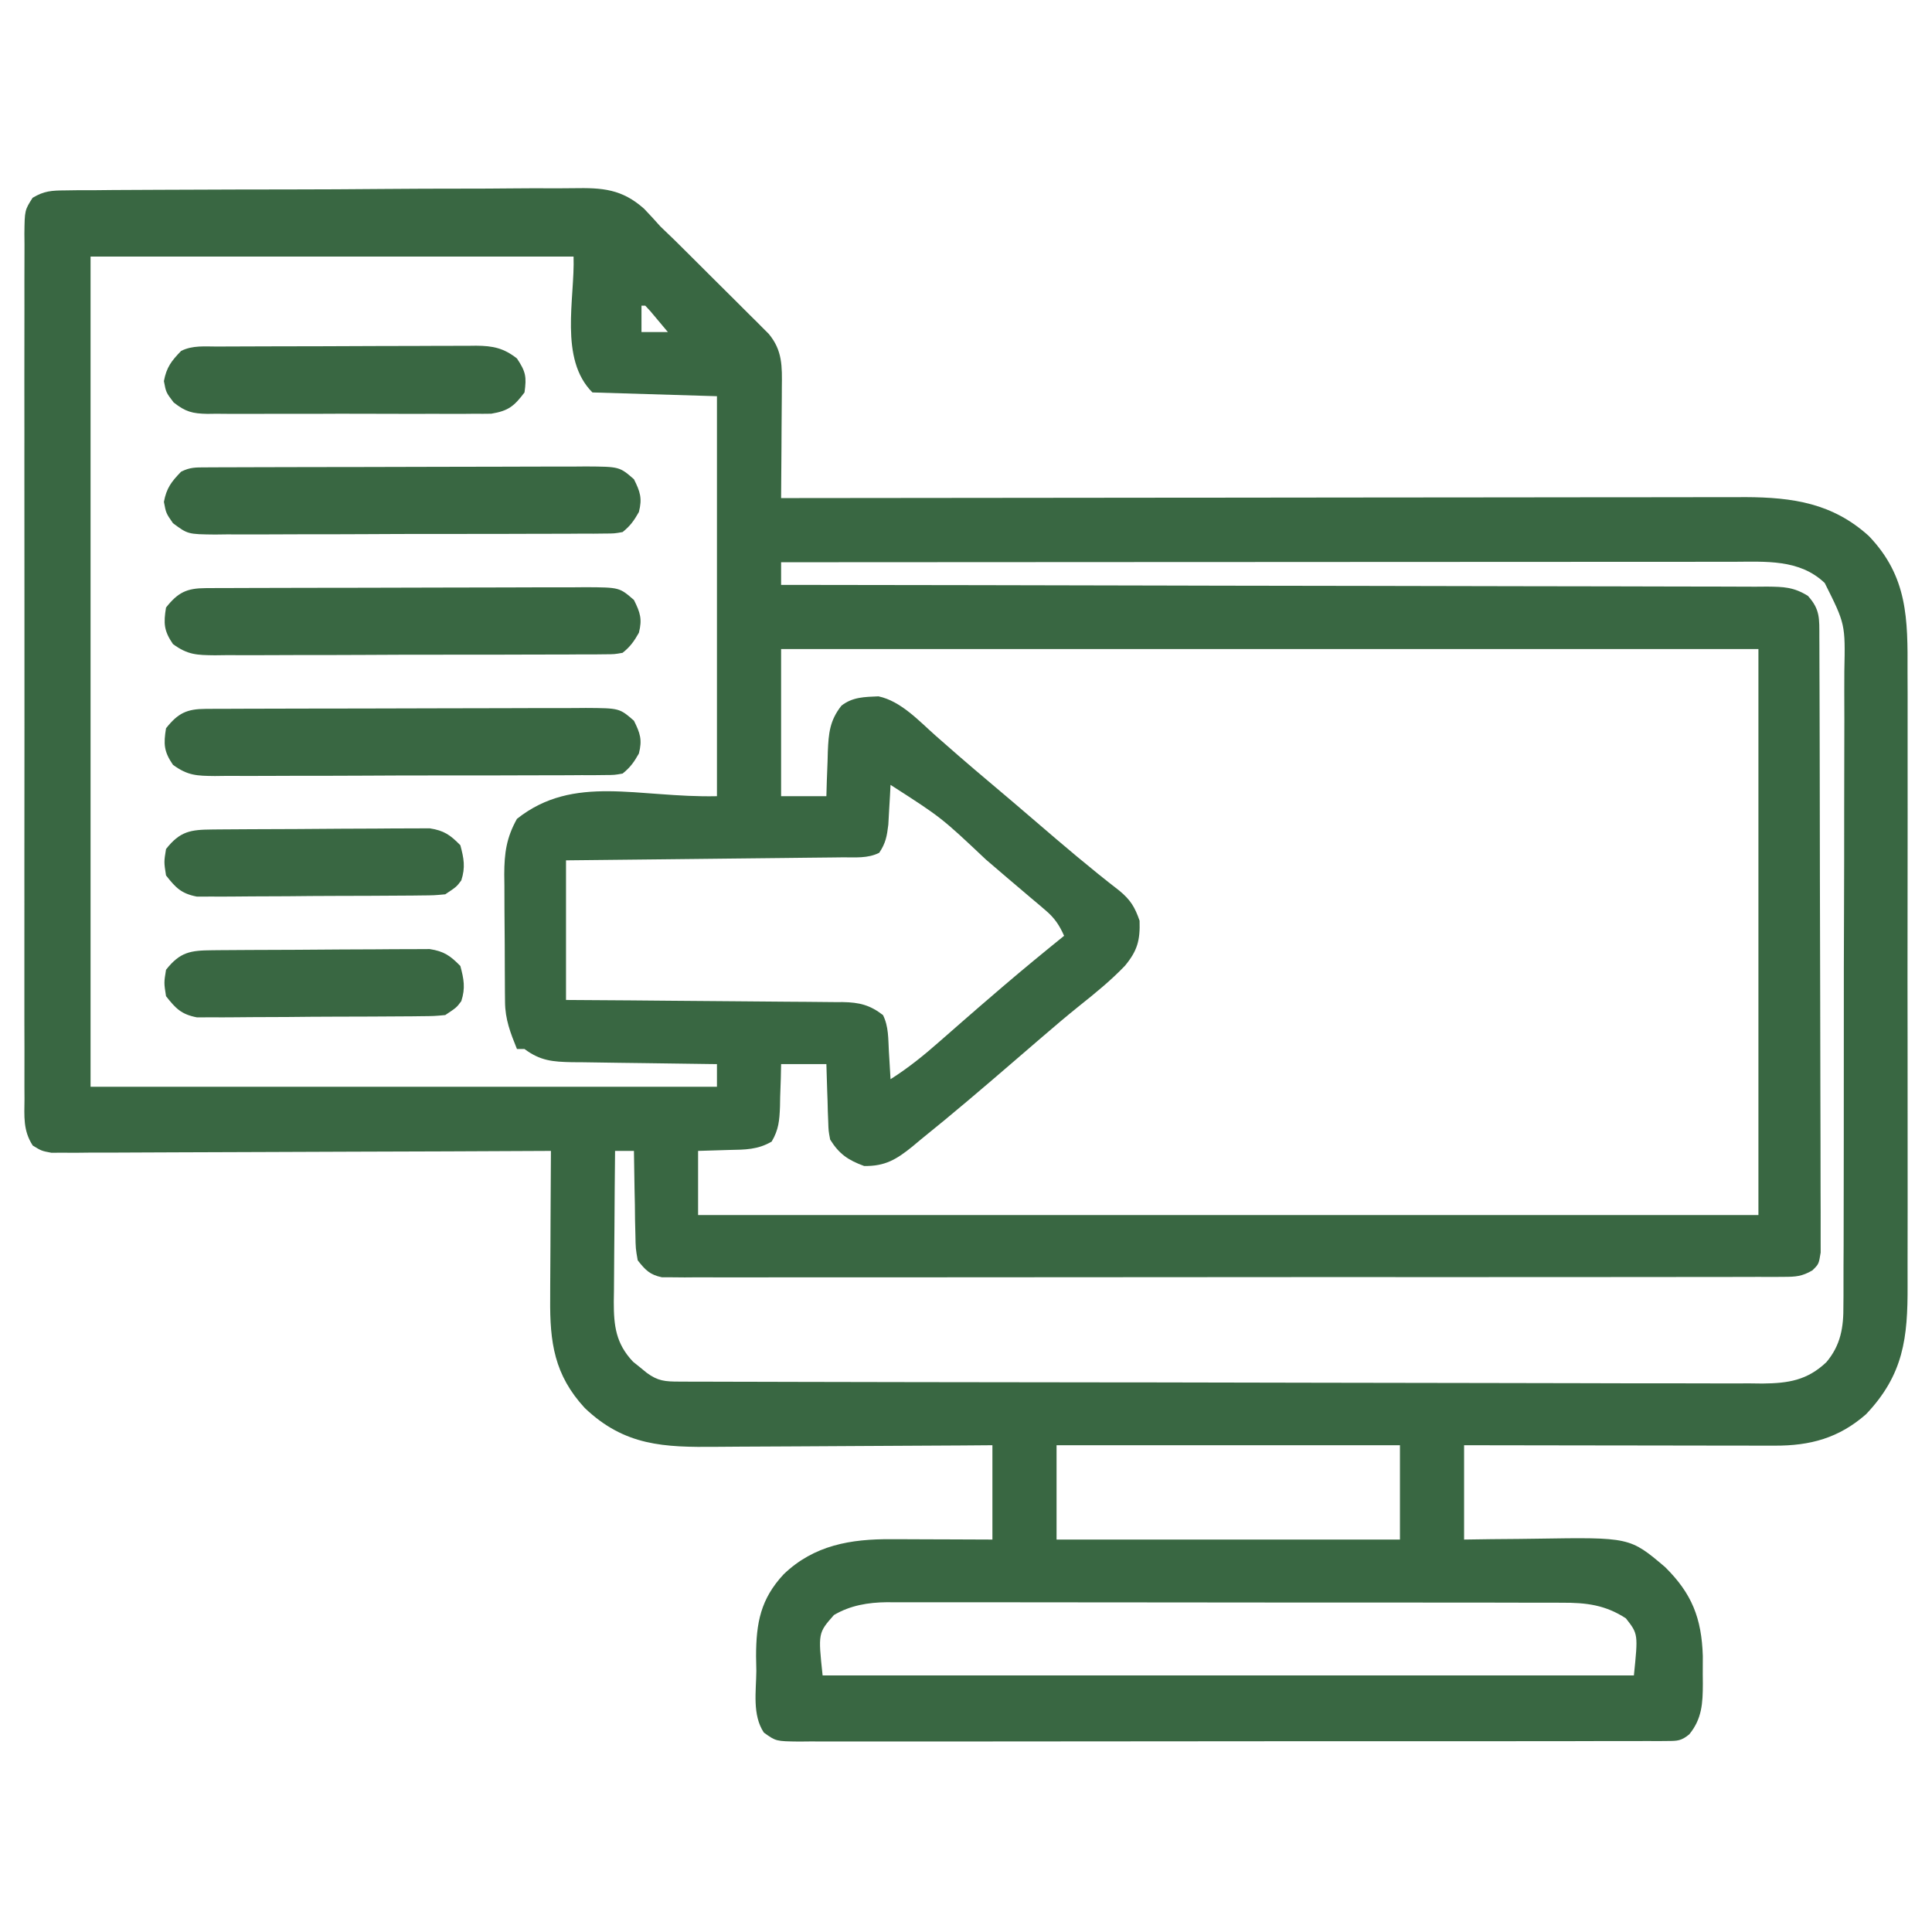 <?xml version="1.0" encoding="UTF-8"?>
<svg version="1.1" xmlns="http://www.w3.org/2000/svg" width="512" height="512">
<path d="M0 0 C1.287 -0.019 2.574 -0.037 3.899 -0.056 C5.324 -0.056 6.748 -0.056 8.172 -0.055 C9.674 -0.069 11.175 -0.084 12.677 -0.101 C16.756 -0.141 20.834 -0.154 24.913 -0.16 C27.464 -0.165 30.015 -0.176 32.566 -0.188 C41.473 -0.231 50.381 -0.253 59.288 -0.255 C67.577 -0.257 75.865 -0.308 84.154 -0.381 C91.28 -0.442 98.405 -0.468 105.531 -0.468 C109.782 -0.468 114.033 -0.482 118.285 -0.532 C122.289 -0.578 126.291 -0.58 130.296 -0.55 C131.759 -0.546 133.223 -0.557 134.686 -0.585 C142.397 -0.724 147.547 -0.379 153.449 4.877 C154.907 6.406 156.34 7.96 157.74 9.542 C159.016 10.789 160.3 12.028 161.597 13.254 C162.804 14.447 164.007 15.643 165.209 16.842 C165.856 17.486 166.503 18.13 167.169 18.793 C168.515 20.133 169.859 21.475 171.202 22.818 C173.259 24.873 175.323 26.919 177.388 28.965 C178.704 30.278 180.019 31.591 181.334 32.905 C181.948 33.512 182.563 34.12 183.196 34.745 C183.764 35.317 184.332 35.888 184.918 36.476 C185.416 36.973 185.914 37.47 186.428 37.982 C190.141 42.395 190.006 46.668 189.935 52.245 C189.932 53.082 189.929 53.92 189.927 54.783 C189.915 57.453 189.89 60.122 189.865 62.792 C189.855 64.604 189.846 66.417 189.837 68.229 C189.815 72.667 189.781 77.104 189.74 81.542 C190.294 81.541 190.848 81.54 191.419 81.539 C224.287 81.494 257.155 81.46 290.023 81.439 C293.973 81.437 297.923 81.434 301.874 81.432 C302.66 81.431 303.446 81.431 304.257 81.43 C316.975 81.421 329.693 81.406 342.411 81.387 C355.469 81.369 368.528 81.357 381.586 81.353 C389.638 81.351 397.69 81.342 405.742 81.326 C411.926 81.314 418.109 81.313 424.293 81.315 C426.822 81.315 429.352 81.311 431.882 81.303 C435.346 81.293 438.81 81.296 442.274 81.301 C443.763 81.292 443.763 81.292 445.281 81.283 C457.888 81.337 468.404 82.904 477.998 91.585 C488.335 102.361 488.324 113.572 488.257 127.694 C488.263 129.63 488.27 131.566 488.279 133.502 C488.297 138.737 488.29 143.973 488.277 149.208 C488.267 154.699 488.276 160.191 488.283 165.682 C488.29 174.902 488.28 184.122 488.261 193.341 C488.24 203.985 488.247 214.629 488.269 225.273 C488.287 234.428 488.289 243.584 488.279 252.739 C488.273 258.2 488.272 263.66 488.285 269.121 C488.297 274.256 488.288 279.391 488.265 284.526 C488.26 286.405 488.262 288.285 488.27 290.164 C488.33 304.059 487.229 313.836 477.255 324.338 C470.031 330.666 462.437 332.695 453.046 332.655 C452.158 332.655 451.27 332.655 450.355 332.656 C447.417 332.655 444.479 332.647 441.541 332.639 C439.505 332.637 437.469 332.636 435.433 332.635 C430.072 332.631 424.711 332.621 419.35 332.61 C413.88 332.6 408.411 332.595 402.941 332.59 C392.207 332.58 381.474 332.562 370.74 332.542 C370.74 340.792 370.74 349.042 370.74 357.542 C374.321 357.489 374.321 357.489 377.974 357.436 C380.328 357.413 382.681 357.394 385.034 357.377 C386.65 357.362 388.265 357.341 389.881 357.315 C414.66 356.924 414.66 356.924 423.99 364.815 C431.125 371.855 433.682 378.388 434.005 388.401 C434.011 390.031 434.005 391.661 433.99 393.292 C433.998 394.115 434.005 394.939 434.013 395.788 C433.997 400.895 433.787 405.04 430.424 409.15 C428.33 410.88 427.308 410.918 424.618 410.922 C423.775 410.93 422.932 410.939 422.064 410.947 C421.137 410.941 420.211 410.935 419.257 410.929 C418.273 410.935 417.289 410.94 416.275 410.946 C412.963 410.96 409.652 410.953 406.34 410.946 C403.971 410.951 401.603 410.958 399.235 410.966 C393.461 410.983 387.687 410.984 381.912 410.979 C377.22 410.975 372.528 410.977 367.835 410.982 C367.168 410.983 366.5 410.983 365.813 410.984 C364.457 410.986 363.102 410.987 361.746 410.989 C349.028 411.003 336.31 410.997 323.591 410.986 C311.951 410.976 300.311 410.989 288.671 411.013 C276.724 411.037 264.778 411.047 252.831 411.04 C246.122 411.036 239.413 411.039 232.703 411.056 C226.395 411.072 220.088 411.068 213.78 411.049 C211.461 411.045 209.143 411.048 206.824 411.059 C203.665 411.072 200.508 411.061 197.35 411.043 C196.426 411.052 195.502 411.062 194.55 411.072 C188.378 411 188.378 411 185.173 408.696 C182.059 404.013 183.132 397.778 183.177 392.354 C183.153 391.064 183.13 389.775 183.105 388.446 C183.119 379.607 184.306 373.305 190.42 366.737 C198.462 359.015 208.204 357.368 218.982 357.444 C219.75 357.445 220.519 357.447 221.31 357.448 C223.745 357.454 226.18 357.466 228.615 357.479 C230.274 357.484 231.933 357.489 233.591 357.493 C237.641 357.503 241.69 357.522 245.74 357.542 C245.74 349.292 245.74 341.042 245.74 332.542 C241.683 332.573 241.683 332.573 237.545 332.605 C228.584 332.671 219.624 332.716 210.663 332.749 C205.233 332.77 199.803 332.798 194.374 332.843 C189.128 332.887 183.883 332.911 178.637 332.921 C176.641 332.928 174.646 332.943 172.65 332.965 C158.709 333.11 148.29 332.755 137.716 322.686 C129.619 313.9 128.434 305.282 128.545 293.702 C128.547 292.58 128.55 291.458 128.553 290.301 C128.564 286.736 128.589 283.17 128.615 279.604 C128.625 277.179 128.634 274.754 128.642 272.329 C128.664 266.4 128.698 260.471 128.74 254.542 C127.702 254.547 127.702 254.547 126.643 254.553 C109.809 254.641 92.975 254.707 76.142 254.749 C68.001 254.769 59.86 254.798 51.72 254.843 C44.625 254.883 37.53 254.909 30.436 254.918 C26.678 254.923 22.921 254.935 19.164 254.965 C14.971 254.997 10.779 254.998 6.587 254.996 C5.339 255.01 4.091 255.024 2.805 255.039 C1.663 255.034 0.522 255.028 -0.654 255.023 C-2.142 255.028 -2.142 255.028 -3.66 255.034 C-6.26 254.542 -6.26 254.542 -8.579 253.124 C-11.171 249.142 -10.812 245.404 -10.768 240.748 C-10.774 239.743 -10.781 238.738 -10.787 237.702 C-10.803 234.324 -10.79 230.947 -10.778 227.569 C-10.783 225.151 -10.79 222.733 -10.799 220.316 C-10.815 214.425 -10.813 208.534 -10.801 202.643 C-10.792 197.856 -10.791 193.068 -10.795 188.281 C-10.796 187.6 -10.797 186.919 -10.797 186.217 C-10.799 184.834 -10.8 183.45 -10.801 182.067 C-10.813 169.09 -10.799 156.114 -10.778 143.138 C-10.76 132 -10.763 120.863 -10.782 109.726 C-10.803 96.797 -10.811 83.867 -10.799 70.937 C-10.798 69.559 -10.797 68.181 -10.795 66.802 C-10.795 66.124 -10.794 65.446 -10.794 64.747 C-10.79 59.965 -10.796 55.183 -10.805 50.4 C-10.818 43.965 -10.809 37.531 -10.786 31.096 C-10.78 28.73 -10.782 26.364 -10.791 23.999 C-10.802 20.777 -10.788 17.556 -10.768 14.335 C-10.777 13.392 -10.786 12.449 -10.795 11.478 C-10.72 5.264 -10.72 5.264 -8.62 1.963 C-5.572 0.127 -3.556 0.025 0 0 Z M6.74 17.542 C6.74 90.142 6.74 162.742 6.74 237.542 C61.52 237.542 116.3 237.542 172.74 237.542 C172.74 235.562 172.74 233.582 172.74 231.542 C172.175 231.536 171.609 231.53 171.027 231.524 C165.138 231.46 159.25 231.375 153.361 231.279 C151.164 231.246 148.967 231.218 146.77 231.195 C143.61 231.162 140.451 231.109 137.291 231.053 C136.31 231.047 135.33 231.041 134.32 231.034 C129.242 230.925 125.944 230.682 121.74 227.542 C121.08 227.542 120.42 227.542 119.74 227.542 C118.013 223.281 116.619 219.713 116.579 215.089 C116.569 214.191 116.559 213.293 116.55 212.368 C116.545 211.399 116.541 210.43 116.537 209.432 C116.531 208.432 116.525 207.432 116.519 206.401 C116.51 204.283 116.503 202.165 116.5 200.046 C116.49 196.818 116.459 193.59 116.427 190.362 C116.421 188.302 116.416 186.242 116.412 184.182 C116.399 183.222 116.387 182.261 116.374 181.271 C116.393 175.587 116.948 171.538 119.74 166.542 C134.864 154.568 151.887 161.015 172.74 160.542 C172.74 125.562 172.74 90.582 172.74 54.542 C161.85 54.212 150.96 53.882 139.74 53.542 C130.838 44.64 135.121 28.598 134.74 17.542 C92.5 17.542 50.26 17.542 6.74 17.542 Z M152.74 30.542 C152.74 32.852 152.74 35.162 152.74 37.542 C155.05 37.542 157.36 37.542 159.74 37.542 C158.764 36.372 157.784 35.206 156.802 34.042 C155.984 33.067 155.984 33.067 155.15 32.073 C154.685 31.568 154.219 31.062 153.74 30.542 C153.41 30.542 153.08 30.542 152.74 30.542 Z M189.74 98.542 C189.74 100.522 189.74 102.502 189.74 104.542 C190.307 104.542 190.874 104.543 191.459 104.543 C225.07 104.579 258.681 104.636 292.292 104.72 C296.326 104.73 300.36 104.739 304.394 104.749 C305.599 104.752 305.599 104.752 306.828 104.755 C319.839 104.786 332.849 104.803 345.86 104.815 C359.206 104.827 372.553 104.855 385.9 104.896 C394.137 104.921 402.375 104.935 410.613 104.933 C416.259 104.933 421.906 104.948 427.552 104.974 C430.811 104.988 434.07 104.994 437.33 104.987 C440.862 104.981 444.394 104.999 447.926 105.023 C449.474 105.011 449.474 105.011 451.054 104.999 C455.475 105.053 458.021 105.101 461.853 107.449 C465.133 111.087 464.871 113.492 464.887 118.33 C464.891 119.036 464.894 119.742 464.898 120.469 C464.909 122.847 464.913 125.224 464.917 127.602 C464.923 129.302 464.93 131.002 464.937 132.701 C464.954 137.327 464.965 141.953 464.973 146.579 C464.978 149.467 464.984 152.354 464.99 155.242 C465.01 164.269 465.024 173.297 465.032 182.324 C465.042 192.758 465.068 203.193 465.109 213.627 C465.139 221.684 465.154 229.741 465.157 237.798 C465.159 242.614 465.168 247.43 465.193 252.247 C465.217 256.775 465.221 261.303 465.211 265.831 C465.21 267.496 465.216 269.16 465.23 270.825 C465.248 273.093 465.241 275.359 465.228 277.627 C465.23 278.897 465.232 280.167 465.235 281.476 C464.74 284.542 464.74 284.542 463.037 286.209 C460.292 287.801 458.655 287.918 455.496 287.922 C454.428 287.93 453.36 287.939 452.259 287.947 C451.087 287.941 449.915 287.935 448.707 287.929 C447.461 287.935 446.215 287.94 444.931 287.946 C441.47 287.957 438.009 287.956 434.549 287.948 C430.817 287.944 427.086 287.956 423.354 287.966 C416.043 287.984 408.733 287.984 401.422 287.979 C395.482 287.975 389.541 287.977 383.601 287.982 C382.333 287.983 382.333 287.983 381.041 287.984 C379.325 287.986 377.608 287.987 375.892 287.989 C359.793 288.003 343.693 287.997 327.594 287.986 C312.856 287.976 298.119 287.989 283.381 288.013 C268.257 288.037 253.133 288.047 238.009 288.04 C229.514 288.036 221.02 288.039 212.525 288.056 C205.295 288.071 198.064 288.072 190.834 288.054 C187.143 288.046 183.453 288.044 179.762 288.059 C175.766 288.075 171.77 288.061 167.773 288.043 C166.601 288.052 165.428 288.062 164.22 288.072 C163.152 288.062 162.084 288.052 160.984 288.042 C160.061 288.042 159.138 288.042 158.188 288.042 C154.956 287.381 153.759 286.101 151.74 283.542 C151.194 280.425 151.194 280.425 151.13 276.807 C151.098 275.512 151.066 274.216 151.033 272.881 C151.018 271.518 151.004 270.155 150.99 268.792 C150.962 267.413 150.932 266.034 150.9 264.655 C150.829 261.284 150.777 257.913 150.74 254.542 C149.09 254.542 147.44 254.542 145.74 254.542 C145.664 261.268 145.611 267.993 145.575 274.72 C145.56 277.007 145.54 279.294 145.514 281.581 C145.477 284.873 145.46 288.164 145.447 291.456 C145.431 292.475 145.416 293.494 145.4 294.543 C145.398 300.908 145.941 305.569 150.494 310.405 C151.389 311.122 151.389 311.122 152.302 311.854 C152.902 312.345 153.501 312.836 154.119 313.342 C157.094 315.543 159.011 315.669 162.664 315.679 C164.236 315.686 164.236 315.686 165.839 315.694 C167.579 315.695 167.579 315.695 169.354 315.695 C170.579 315.7 171.804 315.704 173.066 315.709 C176.478 315.72 179.89 315.726 183.302 315.731 C186.978 315.737 190.653 315.749 194.329 315.759 C203.212 315.784 212.096 315.798 220.979 315.811 C223.487 315.815 225.996 315.819 228.505 315.823 C244.079 315.848 259.652 315.87 275.226 315.883 C278.835 315.886 282.444 315.889 286.052 315.892 C287.398 315.893 287.398 315.893 288.77 315.894 C303.298 315.907 317.826 315.94 332.354 315.981 C347.266 316.024 362.178 316.047 377.09 316.053 C385.464 316.056 393.837 316.068 402.211 316.101 C409.343 316.129 416.476 316.14 423.608 316.129 C427.247 316.123 430.885 316.126 434.523 316.151 C438.47 316.178 442.417 316.165 446.364 316.15 C447.511 316.163 448.657 316.177 449.838 316.192 C456.656 316.124 461.665 315.35 466.74 310.542 C470.569 306.008 471.322 301.255 471.261 295.471 C471.269 294.688 471.277 293.904 471.284 293.097 C471.305 290.486 471.297 287.876 471.289 285.265 C471.298 283.387 471.308 281.509 471.32 279.631 C471.347 274.54 471.348 269.449 471.343 264.358 C471.341 260.103 471.351 255.849 471.36 251.595 C471.382 241.555 471.383 231.516 471.371 221.477 C471.359 211.13 471.384 200.783 471.426 190.436 C471.462 181.544 471.474 172.651 471.467 163.758 C471.463 158.451 471.469 153.144 471.496 147.837 C471.522 142.844 471.518 137.853 471.492 132.861 C471.487 131.032 471.492 129.204 471.509 127.376 C471.773 114.946 471.773 114.946 466.319 104.054 C459.655 97.672 450.637 98.396 442.034 98.421 C440.955 98.42 439.876 98.42 438.764 98.419 C435.148 98.417 431.532 98.423 427.916 98.428 C425.324 98.428 422.732 98.428 420.14 98.428 C414.56 98.427 408.979 98.43 403.399 98.436 C395.331 98.444 387.262 98.447 379.194 98.448 C366.103 98.45 353.012 98.457 339.921 98.466 C327.206 98.475 314.491 98.482 301.776 98.487 C300.6 98.487 300.6 98.487 299.4 98.487 C295.467 98.489 291.534 98.49 287.601 98.491 C254.98 98.502 222.36 98.519 189.74 98.542 Z M189.74 121.542 C189.74 134.412 189.74 147.282 189.74 160.542 C193.7 160.542 197.66 160.542 201.74 160.542 C201.777 159.228 201.815 157.914 201.853 156.561 C201.919 154.825 201.985 153.09 202.052 151.354 C202.075 150.49 202.097 149.625 202.121 148.735 C202.325 143.896 202.617 140.476 205.74 136.542 C208.709 134.232 211.856 134.245 215.545 134.081 C221.509 135.333 226.343 140.659 230.802 144.604 C232.135 145.771 233.468 146.938 234.802 148.104 C235.465 148.684 236.127 149.264 236.81 149.862 C239.617 152.305 242.456 154.708 245.302 157.104 C249.243 160.424 253.167 163.762 257.072 167.123 C264.404 173.434 271.772 179.706 279.431 185.62 C282.358 188.056 283.493 189.94 284.74 193.542 C284.907 198.726 284.169 201.484 280.865 205.479 C277.142 209.368 273.024 212.719 268.818 216.069 C265.461 218.765 262.189 221.544 258.927 224.354 C258.341 224.858 257.755 225.362 257.15 225.882 C255.346 227.434 253.543 228.988 251.74 230.542 C243.493 237.65 235.23 244.722 226.74 251.542 C226.01 252.153 225.281 252.764 224.529 253.393 C220.367 256.758 217.31 258.645 211.74 258.542 C207.488 256.988 205.119 255.363 202.74 251.542 C202.307 249.252 202.307 249.252 202.228 246.776 C202.193 245.887 202.157 244.997 202.121 244.081 C202.087 242.7 202.087 242.7 202.052 241.292 C202.018 240.356 201.984 239.42 201.949 238.456 C201.867 236.151 201.802 233.846 201.74 231.542 C197.78 231.542 193.82 231.542 189.74 231.542 C189.714 232.795 189.688 234.048 189.662 235.338 C189.605 236.99 189.548 238.641 189.49 240.292 C189.469 241.529 189.469 241.529 189.447 242.792 C189.3 246.437 189.12 248.899 187.24 252.073 C183.562 254.233 180.185 254.214 175.99 254.292 C173.267 254.374 170.545 254.457 167.74 254.542 C167.74 260.152 167.74 265.762 167.74 271.542 C260.47 271.542 353.2 271.542 448.74 271.542 C448.74 222.042 448.74 172.542 448.74 121.542 C363.27 121.542 277.8 121.542 189.74 121.542 Z M218.74 157.542 C218.666 158.988 218.666 158.988 218.591 160.463 C218.517 161.727 218.442 162.99 218.365 164.292 C218.295 165.545 218.226 166.798 218.154 168.088 C217.785 171.164 217.451 173.006 215.74 175.542 C212.672 177.076 209.446 176.721 206.077 176.747 C205.287 176.757 204.497 176.767 203.682 176.777 C201.063 176.809 198.445 176.833 195.826 176.858 C194.013 176.879 192.199 176.9 190.386 176.921 C185.609 176.976 180.831 177.026 176.054 177.074 C170.325 177.133 164.595 177.199 158.866 177.264 C150.157 177.362 141.449 177.451 132.74 177.542 C132.74 189.752 132.74 201.962 132.74 214.542 C141.207 214.598 141.207 214.598 149.845 214.655 C153.423 214.685 157 214.716 160.578 214.751 C166.255 214.805 171.933 214.856 177.61 214.888 C182.188 214.914 186.765 214.954 191.343 215.005 C193.089 215.021 194.835 215.033 196.581 215.039 C199.028 215.049 201.474 215.077 203.92 215.109 C204.641 215.108 205.362 215.106 206.104 215.105 C210.469 215.186 213.265 215.864 216.74 218.542 C218.261 221.584 218.114 224.822 218.302 228.167 C218.346 228.873 218.389 229.579 218.433 230.307 C218.539 232.052 218.64 233.797 218.74 235.542 C223.44 232.561 227.574 229.224 231.74 225.542 C233.068 224.38 234.396 223.218 235.724 222.057 C236.393 221.471 237.061 220.885 237.75 220.282 C240.815 217.601 243.899 214.943 246.99 212.292 C247.56 211.802 248.131 211.313 248.719 210.808 C253.99 206.301 259.345 201.901 264.74 197.542 C263.447 194.643 262.175 192.776 259.755 190.729 C259.157 190.217 258.559 189.705 257.942 189.177 C256.976 188.368 256.976 188.368 255.99 187.542 C255.322 186.973 254.655 186.405 253.967 185.82 C252.579 184.638 251.188 183.459 249.795 182.282 C247.861 180.644 245.939 178.995 244.021 177.338 C232.194 166.183 232.194 166.183 218.74 157.542 Z M262.74 332.542 C262.74 340.792 262.74 349.042 262.74 357.542 C292.77 357.542 322.8 357.542 353.74 357.542 C353.74 349.292 353.74 341.042 353.74 332.542 C323.71 332.542 293.68 332.542 262.74 332.542 Z M203.74 377.542 C199.54 382.308 199.54 382.308 200.74 393.542 C271.69 393.542 342.64 393.542 415.74 393.542 C416.864 382.566 416.864 382.566 413.615 378.417 C408.176 374.87 403.12 374.248 396.745 374.281 C395.958 374.277 395.17 374.273 394.358 374.269 C391.728 374.259 389.099 374.263 386.469 374.267 C384.579 374.263 382.69 374.257 380.801 374.251 C375.675 374.238 370.549 374.237 365.423 374.24 C361.141 374.241 356.859 374.236 352.577 374.231 C342.474 374.22 332.371 374.22 322.268 374.226 C311.851 374.232 301.435 374.22 291.018 374.198 C282.069 374.181 273.121 374.175 264.172 374.178 C258.83 374.18 253.487 374.177 248.145 374.163 C243.12 374.151 238.095 374.153 233.07 374.166 C231.229 374.168 229.388 374.165 227.546 374.157 C225.027 374.147 222.508 374.155 219.989 374.167 C219.265 374.16 218.541 374.153 217.796 374.145 C212.79 374.198 208.083 374.98 203.74 377.542 Z " fill="#396742" transform="translate(17.26,50.458)"/>
<path d="M0 0 C0.946 -0.006 1.893 -0.011 2.868 -0.017 C4.43 -0.019 4.43 -0.019 6.024 -0.021 C7.666 -0.028 7.666 -0.028 9.34 -0.036 C12.974 -0.05 16.608 -0.057 20.242 -0.063 C22.76 -0.068 25.279 -0.074 27.797 -0.08 C32.408 -0.089 37.019 -0.095 41.629 -0.098 C48.413 -0.103 55.197 -0.12 61.981 -0.149 C67.857 -0.174 73.734 -0.181 79.61 -0.183 C82.11 -0.186 84.609 -0.194 87.109 -0.207 C90.604 -0.224 94.099 -0.223 97.594 -0.216 C98.63 -0.225 99.665 -0.234 100.732 -0.244 C109.667 -0.192 109.667 -0.192 113.503 3.14 C115.161 6.457 115.741 8.212 114.816 11.828 C113.518 14.115 112.541 15.499 110.503 17.14 C108.336 17.524 108.336 17.524 105.772 17.535 C104.799 17.546 103.826 17.558 102.824 17.569 C101.758 17.566 100.692 17.563 99.594 17.56 C98.47 17.569 97.346 17.577 96.188 17.586 C92.462 17.609 88.737 17.61 85.011 17.609 C82.427 17.616 79.842 17.624 77.258 17.632 C71.835 17.646 66.413 17.647 60.991 17.641 C54.727 17.635 48.464 17.658 42.2 17.695 C36.171 17.729 30.143 17.736 24.114 17.732 C21.55 17.733 18.987 17.743 16.423 17.761 C12.839 17.783 9.256 17.773 5.672 17.756 C4.079 17.776 4.079 17.776 2.454 17.796 C-2.325 17.741 -4.72 17.71 -8.66 14.825 C-11.072 11.3 -11.182 9.328 -10.497 5.14 C-7.327 1.126 -4.991 0.018 0 0 Z " fill="#396742" transform="translate(54.497,187.86)"/>
<path d="M0 0 C0.946 -0.006 1.893 -0.011 2.868 -0.017 C4.43 -0.019 4.43 -0.019 6.024 -0.021 C7.666 -0.028 7.666 -0.028 9.34 -0.036 C12.974 -0.05 16.608 -0.057 20.242 -0.063 C22.76 -0.068 25.279 -0.074 27.797 -0.08 C32.408 -0.089 37.019 -0.095 41.629 -0.098 C48.413 -0.103 55.197 -0.12 61.981 -0.149 C67.857 -0.174 73.734 -0.181 79.61 -0.183 C82.11 -0.186 84.609 -0.194 87.109 -0.207 C90.604 -0.224 94.099 -0.223 97.594 -0.216 C98.63 -0.225 99.665 -0.234 100.732 -0.244 C109.667 -0.192 109.667 -0.192 113.503 3.14 C115.161 6.457 115.741 8.212 114.816 11.828 C113.518 14.115 112.541 15.499 110.503 17.14 C108.336 17.524 108.336 17.524 105.772 17.535 C104.799 17.546 103.826 17.558 102.824 17.569 C101.758 17.566 100.692 17.563 99.594 17.56 C98.47 17.569 97.346 17.577 96.188 17.586 C92.462 17.609 88.737 17.61 85.011 17.609 C82.427 17.616 79.842 17.624 77.258 17.632 C71.835 17.646 66.413 17.647 60.991 17.641 C54.727 17.635 48.464 17.658 42.2 17.695 C36.171 17.729 30.143 17.736 24.114 17.732 C21.55 17.733 18.987 17.743 16.423 17.761 C12.839 17.783 9.256 17.773 5.672 17.756 C4.079 17.776 4.079 17.776 2.454 17.796 C-2.325 17.741 -4.72 17.71 -8.66 14.825 C-11.072 11.3 -11.182 9.328 -10.497 5.14 C-7.327 1.126 -4.991 0.018 0 0 Z " fill="#396742" transform="translate(54.497,155.86)"/>
<path d="M0 0 C0.946 -0.006 1.893 -0.011 2.868 -0.017 C4.43 -0.019 4.43 -0.019 6.024 -0.021 C7.666 -0.028 7.666 -0.028 9.34 -0.036 C12.974 -0.05 16.608 -0.057 20.242 -0.063 C22.76 -0.068 25.279 -0.074 27.797 -0.08 C32.408 -0.089 37.019 -0.095 41.629 -0.098 C48.413 -0.103 55.197 -0.12 61.981 -0.149 C67.857 -0.174 73.734 -0.181 79.61 -0.183 C82.11 -0.186 84.609 -0.194 87.109 -0.207 C90.604 -0.224 94.099 -0.223 97.594 -0.216 C98.63 -0.225 99.665 -0.234 100.732 -0.244 C109.667 -0.192 109.667 -0.192 113.503 3.14 C115.161 6.457 115.741 8.212 114.816 11.828 C113.518 14.115 112.541 15.499 110.503 17.14 C108.336 17.524 108.336 17.524 105.772 17.535 C104.799 17.546 103.826 17.558 102.824 17.569 C101.758 17.566 100.692 17.563 99.594 17.56 C98.47 17.569 97.346 17.577 96.188 17.586 C92.462 17.609 88.737 17.61 85.011 17.609 C82.427 17.616 79.842 17.624 77.258 17.632 C71.835 17.646 66.413 17.647 60.991 17.641 C54.727 17.635 48.464 17.658 42.2 17.695 C36.171 17.729 30.143 17.736 24.114 17.732 C21.55 17.733 18.987 17.743 16.423 17.761 C12.839 17.783 9.256 17.773 5.672 17.756 C4.079 17.776 4.079 17.776 2.454 17.796 C-4.726 17.714 -4.726 17.714 -8.66 14.789 C-10.497 12.14 -10.497 12.14 -11.059 9.14 C-10.373 5.481 -9.069 3.789 -6.497 1.14 C-4.116 -0.05 -2.657 0.01 0 0 Z " fill="#396742" transform="translate(54.497,123.86)"/>
<path d="M0 0 C0.792 -0.005 1.584 -0.01 2.4 -0.015 C5.027 -0.03 7.655 -0.036 10.282 -0.042 C12.106 -0.048 13.929 -0.054 15.753 -0.059 C19.58 -0.07 23.408 -0.076 27.235 -0.079 C32.138 -0.085 37.041 -0.109 41.944 -0.137 C45.712 -0.156 49.481 -0.161 53.25 -0.162 C55.057 -0.165 56.864 -0.173 58.671 -0.187 C61.202 -0.204 63.731 -0.202 66.262 -0.195 C67.007 -0.205 67.753 -0.214 68.521 -0.223 C72.969 -0.188 75.804 0.397 79.325 3.161 C81.67 6.679 81.905 8.019 81.325 12.161 C78.571 15.8 77.082 17.035 72.53 17.796 C71.032 17.826 69.533 17.828 68.034 17.808 C67.212 17.817 66.39 17.826 65.544 17.835 C62.835 17.857 60.128 17.842 57.419 17.825 C55.532 17.829 53.646 17.833 51.759 17.84 C47.808 17.847 43.857 17.836 39.906 17.813 C34.845 17.785 29.786 17.801 24.724 17.831 C20.83 17.849 16.935 17.843 13.04 17.83 C11.174 17.827 9.308 17.831 7.442 17.843 C4.833 17.855 2.225 17.836 -0.384 17.808 C-1.538 17.823 -1.538 17.823 -2.714 17.839 C-6.693 17.76 -8.496 17.302 -11.658 14.808 C-13.675 12.161 -13.675 12.161 -14.238 9.161 C-13.551 5.502 -12.248 3.809 -9.675 1.161 C-6.602 -0.376 -3.373 0.005 0 0 Z " fill="#396742" transform="translate(57.675,91.839)"/>
<path d="M0 0 C0.646 -0.007 1.291 -0.013 1.957 -0.02 C4.097 -0.04 6.237 -0.051 8.378 -0.061 C9.474 -0.067 9.474 -0.067 10.593 -0.074 C14.463 -0.094 18.333 -0.109 22.204 -0.118 C26.199 -0.129 30.193 -0.164 34.188 -0.203 C37.262 -0.229 40.335 -0.238 43.409 -0.241 C44.882 -0.246 46.354 -0.258 47.826 -0.276 C49.89 -0.301 51.952 -0.3 54.016 -0.293 C55.775 -0.302 55.775 -0.302 57.571 -0.311 C61.38 0.283 63.026 1.44 65.702 4.177 C66.638 7.672 67.076 10.023 65.952 13.49 C64.702 15.177 64.702 15.177 61.702 17.177 C58.755 17.451 58.755 17.451 55.107 17.483 C54.441 17.492 53.776 17.5 53.09 17.509 C50.89 17.533 48.691 17.541 46.491 17.548 C44.96 17.557 43.43 17.566 41.899 17.575 C38.689 17.592 35.48 17.6 32.27 17.603 C28.162 17.608 24.055 17.646 19.947 17.691 C16.784 17.721 13.622 17.728 10.46 17.729 C8.946 17.733 7.432 17.746 5.917 17.767 C3.796 17.794 1.677 17.789 -0.444 17.776 C-1.65 17.781 -2.855 17.787 -4.098 17.792 C-8.24 16.996 -9.725 15.456 -12.298 12.177 C-12.861 8.615 -12.861 8.615 -12.298 5.177 C-8.565 0.449 -5.834 0.049 0 0 Z " fill="#396742" transform="translate(56.298,251.823)"/>
<path d="M0 0 C0.646 -0.007 1.291 -0.013 1.957 -0.02 C4.097 -0.04 6.237 -0.051 8.378 -0.061 C9.474 -0.067 9.474 -0.067 10.593 -0.074 C14.463 -0.094 18.333 -0.109 22.204 -0.118 C26.199 -0.129 30.193 -0.164 34.188 -0.203 C37.262 -0.229 40.335 -0.238 43.409 -0.241 C44.882 -0.246 46.354 -0.258 47.826 -0.276 C49.89 -0.301 51.952 -0.3 54.016 -0.293 C55.775 -0.302 55.775 -0.302 57.571 -0.311 C61.38 0.283 63.026 1.44 65.702 4.177 C66.638 7.672 67.076 10.023 65.952 13.49 C64.702 15.177 64.702 15.177 61.702 17.177 C58.755 17.451 58.755 17.451 55.107 17.483 C54.441 17.492 53.776 17.5 53.09 17.509 C50.89 17.533 48.691 17.541 46.491 17.548 C44.96 17.557 43.43 17.566 41.899 17.575 C38.689 17.592 35.48 17.6 32.27 17.603 C28.162 17.608 24.055 17.646 19.947 17.691 C16.784 17.721 13.622 17.728 10.46 17.729 C8.946 17.733 7.432 17.746 5.917 17.767 C3.796 17.794 1.677 17.789 -0.444 17.776 C-1.65 17.781 -2.855 17.787 -4.098 17.792 C-8.24 16.996 -9.725 15.456 -12.298 12.177 C-12.861 8.615 -12.861 8.615 -12.298 5.177 C-8.565 0.449 -5.834 0.049 0 0 Z " fill="#396742" transform="translate(56.298,219.823)"/>
</svg>
